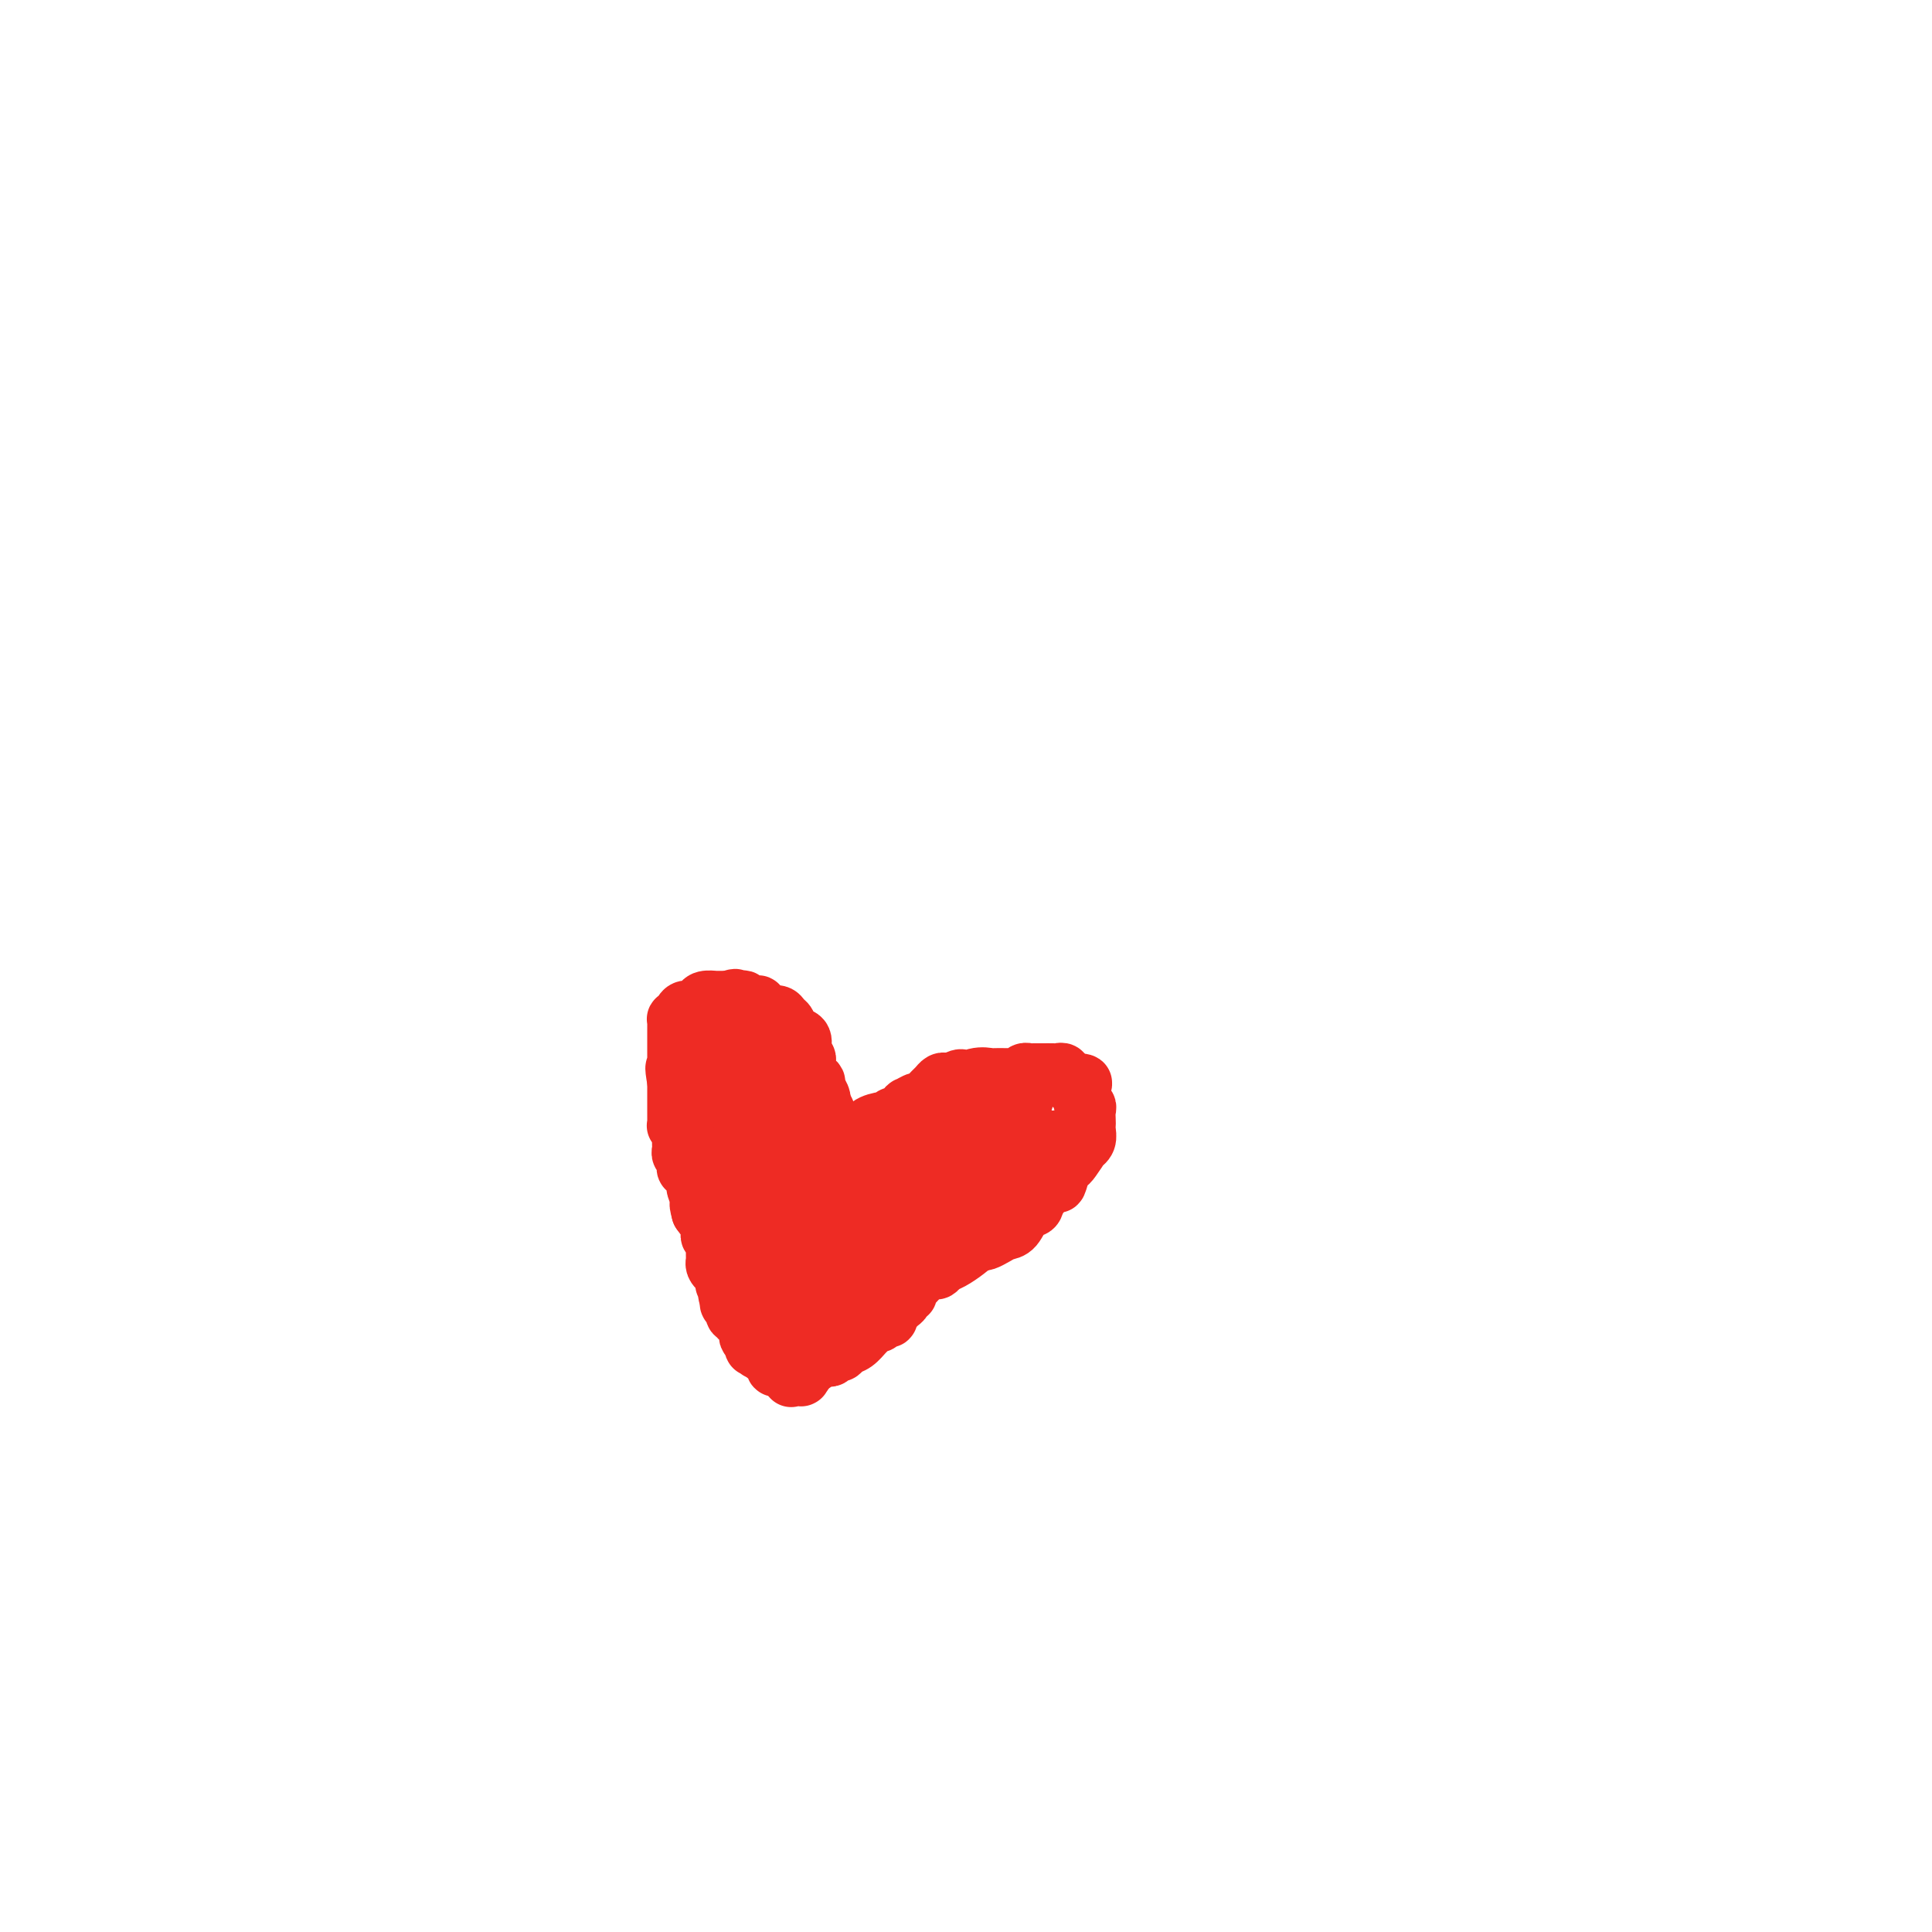 <svg viewBox='0 0 400 400' version='1.1' xmlns='http://www.w3.org/2000/svg' xmlns:xlink='http://www.w3.org/1999/xlink'><g fill='none' stroke='#EE2B24' stroke-width='12' stroke-linecap='round' stroke-linejoin='round'><path d='M170,276c-0.016,-0.636 -0.032,-1.271 0,-2c0.032,-0.729 0.112,-1.551 0,-2c-0.112,-0.449 -0.417,-0.526 -1,-1c-0.583,-0.474 -1.446,-1.344 -2,-2c-0.554,-0.656 -0.800,-1.098 -1,-2c-0.200,-0.902 -0.353,-2.263 -1,-3c-0.647,-0.737 -1.788,-0.851 -2,-1c-0.212,-0.149 0.505,-0.334 0,-1c-0.505,-0.666 -2.233,-1.813 -3,-3c-0.767,-1.187 -0.571,-2.415 -1,-3c-0.429,-0.585 -1.481,-0.526 -2,-1c-0.519,-0.474 -0.506,-1.479 -1,-2c-0.494,-0.521 -1.494,-0.556 -2,-1c-0.506,-0.444 -0.518,-1.297 -1,-2c-0.482,-0.703 -1.435,-1.257 -2,-2c-0.565,-0.743 -0.744,-1.674 -1,-2c-0.256,-0.326 -0.590,-0.045 -1,0c-0.410,0.045 -0.897,-0.144 -1,-1c-0.103,-0.856 0.179,-2.379 0,-3c-0.179,-0.621 -0.818,-0.341 -1,-1c-0.182,-0.659 0.095,-2.257 0,-3c-0.095,-0.743 -0.562,-0.632 -1,-1c-0.438,-0.368 -0.849,-1.214 -1,-2c-0.151,-0.786 -0.043,-1.510 0,-2c0.043,-0.490 0.022,-0.745 0,-1'/><path d='M145,232c-0.619,-2.343 -0.166,-1.200 0,-1c0.166,0.200 0.044,-0.542 0,-1c-0.044,-0.458 -0.012,-0.632 0,-1c0.012,-0.368 0.003,-0.929 0,-1c-0.003,-0.071 -0.001,0.348 0,0c0.001,-0.348 0.000,-1.464 0,-2c-0.000,-0.536 -0.001,-0.494 0,-1c0.001,-0.506 0.003,-1.560 0,-2c-0.003,-0.440 -0.012,-0.265 0,-1c0.012,-0.735 0.046,-2.379 0,-3c-0.046,-0.621 -0.171,-0.219 0,0c0.171,0.219 0.637,0.255 1,0c0.363,-0.255 0.622,-0.800 1,-1c0.378,-0.200 0.874,-0.054 1,0c0.126,0.054 -0.117,0.014 0,0c0.117,-0.014 0.595,-0.004 1,0c0.405,0.004 0.739,0.001 1,0c0.261,-0.001 0.451,-0.001 1,0c0.549,0.001 1.456,0.003 2,0c0.544,-0.003 0.723,-0.011 1,0c0.277,0.011 0.651,0.041 1,0c0.349,-0.041 0.671,-0.155 1,0c0.329,0.155 0.664,0.577 1,1'/><path d='M157,219c2.034,0.018 1.118,0.061 1,0c-0.118,-0.061 0.560,-0.228 1,0c0.440,0.228 0.640,0.850 1,1c0.360,0.150 0.880,-0.171 1,0c0.120,0.171 -0.161,0.835 0,1c0.161,0.165 0.763,-0.171 1,0c0.237,0.171 0.110,0.847 0,1c-0.110,0.153 -0.202,-0.216 0,0c0.202,0.216 0.699,1.018 1,2c0.301,0.982 0.405,2.143 1,3c0.595,0.857 1.680,1.410 2,2c0.320,0.590 -0.126,1.217 0,2c0.126,0.783 0.822,1.721 1,2c0.178,0.279 -0.162,-0.100 0,0c0.162,0.100 0.827,0.678 1,1c0.173,0.322 -0.146,0.387 0,1c0.146,0.613 0.757,1.775 1,2c0.243,0.225 0.118,-0.487 0,0c-0.118,0.487 -0.228,2.172 0,3c0.228,0.828 0.793,0.799 1,1c0.207,0.201 0.055,0.631 0,1c-0.055,0.369 -0.015,0.676 0,1c0.015,0.324 0.004,0.664 0,1c-0.004,0.336 -0.001,0.667 0,1c0.001,0.333 0.001,0.666 0,1'/><path d='M170,246c0.634,2.573 0.220,0.507 0,0c-0.220,-0.507 -0.247,0.547 0,1c0.247,0.453 0.767,0.306 1,0c0.233,-0.306 0.180,-0.772 1,-1c0.820,-0.228 2.515,-0.217 3,-1c0.485,-0.783 -0.238,-2.360 0,-3c0.238,-0.640 1.439,-0.342 2,-1c0.561,-0.658 0.483,-2.271 1,-3c0.517,-0.729 1.630,-0.574 2,-1c0.370,-0.426 -0.004,-1.434 0,-2c0.004,-0.566 0.387,-0.691 1,-1c0.613,-0.309 1.458,-0.801 2,-1c0.542,-0.199 0.781,-0.106 1,0c0.219,0.106 0.417,0.225 1,0c0.583,-0.225 1.550,-0.792 2,-1c0.450,-0.208 0.384,-0.056 1,0c0.616,0.056 1.913,0.015 3,0c1.087,-0.015 1.965,-0.004 2,0c0.035,0.004 -0.774,0.001 0,0c0.774,-0.001 3.132,-0.000 5,0c1.868,0.000 3.248,0.000 4,0c0.752,-0.000 0.876,-0.000 1,0'/><path d='M203,232c3.309,-0.199 1.581,-0.195 1,0c-0.581,0.195 -0.015,0.581 0,1c0.015,0.419 -0.519,0.871 -1,1c-0.481,0.129 -0.907,-0.064 -1,0c-0.093,0.064 0.149,0.387 0,1c-0.149,0.613 -0.688,1.516 -1,2c-0.312,0.484 -0.397,0.548 -1,1c-0.603,0.452 -1.723,1.292 -2,2c-0.277,0.708 0.290,1.284 0,2c-0.290,0.716 -1.439,1.571 -2,2c-0.561,0.429 -0.536,0.432 -1,2c-0.464,1.568 -1.416,4.701 -2,6c-0.584,1.299 -0.800,0.764 -1,1c-0.200,0.236 -0.382,1.242 -1,2c-0.618,0.758 -1.670,1.267 -2,2c-0.330,0.733 0.062,1.689 0,2c-0.062,0.311 -0.576,-0.022 -1,0c-0.424,0.022 -0.756,0.400 -1,1c-0.244,0.600 -0.398,1.423 -1,2c-0.602,0.577 -1.652,0.909 -2,1c-0.348,0.091 0.005,-0.059 0,0c-0.005,0.059 -0.369,0.328 -1,1c-0.631,0.672 -1.530,1.747 -2,2c-0.470,0.253 -0.511,-0.317 -1,0c-0.489,0.317 -1.425,1.519 -2,2c-0.575,0.481 -0.787,0.240 -1,0'/><path d='M177,268c-2.328,2.168 -1.147,1.088 -1,1c0.147,-0.088 -0.738,0.817 -1,1c-0.262,0.183 0.099,-0.355 0,0c-0.099,0.355 -0.659,1.605 -1,2c-0.341,0.395 -0.463,-0.063 -1,0c-0.537,0.063 -1.488,0.647 -2,1c-0.512,0.353 -0.585,0.476 -1,1c-0.415,0.524 -1.173,1.450 -2,2c-0.827,0.550 -1.723,0.725 -2,1c-0.277,0.275 0.067,0.652 0,1c-0.067,0.348 -0.543,0.668 -1,1c-0.457,0.332 -0.893,0.677 -1,1c-0.107,0.323 0.116,0.623 0,1c-0.116,0.377 -0.570,0.832 -1,1c-0.430,0.168 -0.837,0.048 -1,0c-0.163,-0.048 -0.081,-0.024 0,0'/><path d='M162,282c-2.499,2.230 -1.248,0.805 -1,0c0.248,-0.805 -0.508,-0.989 -1,-1c-0.492,-0.011 -0.719,0.152 -1,0c-0.281,-0.152 -0.614,-0.618 -1,-1c-0.386,-0.382 -0.824,-0.680 -1,-1c-0.176,-0.320 -0.088,-0.662 0,-1c0.088,-0.338 0.178,-0.672 0,-1c-0.178,-0.328 -0.622,-0.651 -1,-1c-0.378,-0.349 -0.690,-0.724 -1,-1c-0.310,-0.276 -0.619,-0.454 -1,-1c-0.381,-0.546 -0.834,-1.460 -1,-2c-0.166,-0.540 -0.044,-0.706 0,-1c0.044,-0.294 0.012,-0.715 0,-1c-0.012,-0.285 -0.003,-0.433 0,-1c0.003,-0.567 0.001,-1.552 0,-2c-0.001,-0.448 -0.000,-0.361 0,-1c0.000,-0.639 0.000,-2.006 0,-3c-0.000,-0.994 -0.000,-1.614 0,-2c0.000,-0.386 0.000,-0.537 0,-1c-0.000,-0.463 -0.000,-1.237 0,-2c0.000,-0.763 0.000,-1.513 0,-2c-0.000,-0.487 -0.000,-0.711 0,-1c0.000,-0.289 0.000,-0.645 0,-1'/><path d='M153,254c0.048,-2.747 0.166,-1.116 0,-1c-0.166,0.116 -0.618,-1.283 -1,-2c-0.382,-0.717 -0.695,-0.752 -1,-1c-0.305,-0.248 -0.603,-0.709 -1,-1c-0.397,-0.291 -0.895,-0.411 -1,-1c-0.105,-0.589 0.182,-1.648 0,-2c-0.182,-0.352 -0.834,0.004 -1,0c-0.166,-0.004 0.153,-0.368 0,-1c-0.153,-0.632 -0.777,-1.531 -1,-2c-0.223,-0.469 -0.046,-0.508 0,-1c0.046,-0.492 -0.039,-1.437 0,-2c0.039,-0.563 0.203,-0.742 0,-1c-0.203,-0.258 -0.772,-0.594 -1,-1c-0.228,-0.406 -0.114,-0.882 0,-1c0.114,-0.118 0.227,0.122 0,0c-0.227,-0.122 -0.793,-0.606 -1,-1c-0.207,-0.394 -0.056,-0.698 0,-1c0.056,-0.302 0.018,-0.602 0,-1c-0.018,-0.398 -0.016,-0.894 0,-1c0.016,-0.106 0.047,0.179 0,0c-0.047,-0.179 -0.170,-0.821 0,-1c0.170,-0.179 0.633,0.107 1,0c0.367,-0.107 0.637,-0.606 1,-1c0.363,-0.394 0.818,-0.684 1,-1c0.182,-0.316 0.091,-0.658 0,-1'/><path d='M148,229c0.643,-1.000 0.750,-1.001 1,-1c0.250,0.001 0.644,0.003 1,0c0.356,-0.003 0.674,-0.012 1,0c0.326,0.012 0.661,0.043 1,0c0.339,-0.043 0.683,-0.161 1,0c0.317,0.161 0.606,0.603 1,1c0.394,0.397 0.894,0.751 1,1c0.106,0.249 -0.183,0.393 0,1c0.183,0.607 0.838,1.676 1,2c0.162,0.324 -0.167,-0.096 0,0c0.167,0.096 0.831,0.706 1,1c0.169,0.294 -0.159,0.270 0,1c0.159,0.730 0.803,2.215 1,3c0.197,0.785 -0.053,0.870 0,1c0.053,0.130 0.409,0.304 1,1c0.591,0.696 1.416,1.914 2,3c0.584,1.086 0.927,2.039 1,3c0.073,0.961 -0.124,1.929 0,3c0.124,1.071 0.569,2.246 1,4c0.431,1.754 0.847,4.088 1,5c0.153,0.912 0.044,0.404 0,1c-0.044,0.596 -0.022,2.298 0,4'/><path d='M164,263c0.712,3.275 0.991,1.463 1,1c0.009,-0.463 -0.253,0.422 0,1c0.253,0.578 1.020,0.848 1,1c-0.020,0.152 -0.829,0.186 -1,0c-0.171,-0.186 0.294,-0.591 0,-1c-0.294,-0.409 -1.347,-0.822 -2,-2c-0.653,-1.178 -0.906,-3.120 -1,-4c-0.094,-0.880 -0.029,-0.697 0,-2c0.029,-1.303 0.023,-4.090 0,-6c-0.023,-1.910 -0.062,-2.943 0,-4c0.062,-1.057 0.224,-2.140 0,-3c-0.224,-0.860 -0.834,-1.499 -1,-2c-0.166,-0.501 0.112,-0.863 0,-1c-0.112,-0.137 -0.615,-0.048 -1,0c-0.385,0.048 -0.653,0.055 -1,0c-0.347,-0.055 -0.772,-0.172 -1,0c-0.228,0.172 -0.257,0.634 -1,0c-0.743,-0.634 -2.200,-2.363 -3,-3c-0.800,-0.637 -0.943,-0.182 -1,0c-0.057,0.182 -0.029,0.091 0,0'/><path d='M153,238c-1.238,-0.785 -0.332,-1.247 0,-1c0.332,0.247 0.089,1.204 0,2c-0.089,0.796 -0.024,1.433 0,2c0.024,0.567 0.006,1.066 0,2c-0.006,0.934 -0.002,2.303 0,3c0.002,0.697 0.000,0.723 0,2c-0.000,1.277 -0.000,3.805 0,5c0.000,1.195 0.001,1.055 0,1c-0.001,-0.055 -0.002,-0.026 0,1c0.002,1.026 0.008,3.048 0,4c-0.008,0.952 -0.030,0.832 0,1c0.030,0.168 0.113,0.622 0,1c-0.113,0.378 -0.422,0.679 0,1c0.422,0.321 1.577,0.663 2,1c0.423,0.337 0.116,0.670 0,1c-0.116,0.330 -0.041,0.657 0,1c0.041,0.343 0.048,0.700 0,1c-0.048,0.300 -0.153,0.542 0,1c0.153,0.458 0.562,1.132 1,2c0.438,0.868 0.905,1.932 1,3c0.095,1.068 -0.181,2.142 0,3c0.181,0.858 0.818,1.500 1,2c0.182,0.500 -0.091,0.857 0,1c0.091,0.143 0.545,0.071 1,0'/><path d='M159,278c1.111,2.516 0.889,0.807 1,0c0.111,-0.807 0.556,-0.712 1,-1c0.444,-0.288 0.887,-0.959 1,-1c0.113,-0.041 -0.106,0.546 0,0c0.106,-0.546 0.535,-2.227 1,-3c0.465,-0.773 0.965,-0.640 1,-1c0.035,-0.360 -0.394,-1.213 0,-2c0.394,-0.787 1.612,-1.507 2,-2c0.388,-0.493 -0.054,-0.758 0,-1c0.054,-0.242 0.603,-0.460 1,-1c0.397,-0.540 0.643,-1.401 1,-2c0.357,-0.599 0.827,-0.935 1,-1c0.173,-0.065 0.050,0.141 0,0c-0.050,-0.141 -0.028,-0.629 0,-1c0.028,-0.371 0.063,-0.624 0,-1c-0.063,-0.376 -0.223,-0.874 0,-1c0.223,-0.126 0.829,0.120 1,0c0.171,-0.120 -0.094,-0.606 0,-1c0.094,-0.394 0.547,-0.697 1,-1'/><path d='M171,258c1.767,-3.200 0.186,-1.200 0,-1c-0.186,0.200 1.025,-1.399 2,-2c0.975,-0.601 1.714,-0.202 2,0c0.286,0.202 0.119,0.209 0,0c-0.119,-0.209 -0.190,-0.634 0,-1c0.190,-0.366 0.642,-0.672 1,-1c0.358,-0.328 0.622,-0.677 1,-1c0.378,-0.323 0.871,-0.622 1,-1c0.129,-0.378 -0.106,-0.837 0,-1c0.106,-0.163 0.553,-0.030 1,0c0.447,0.030 0.893,-0.044 1,0c0.107,0.044 -0.125,0.205 0,0c0.125,-0.205 0.609,-0.777 1,-1c0.391,-0.223 0.691,-0.099 1,0c0.309,0.099 0.626,0.171 1,0c0.374,-0.171 0.803,-0.586 1,-1c0.197,-0.414 0.161,-0.829 0,-1c-0.161,-0.171 -0.445,-0.099 0,0c0.445,0.099 1.621,0.223 2,0c0.379,-0.223 -0.040,-0.795 0,-1c0.040,-0.205 0.538,-0.044 1,0c0.462,0.044 0.886,-0.030 1,0c0.114,0.030 -0.083,0.163 0,0c0.083,-0.163 0.445,-0.621 1,-1c0.555,-0.379 1.301,-0.680 2,-1c0.699,-0.320 1.349,-0.660 2,-1'/><path d='M193,243c3.569,-2.785 1.490,-2.249 1,-2c-0.490,0.249 0.608,0.210 1,0c0.392,-0.210 0.077,-0.592 0,-1c-0.077,-0.408 0.083,-0.841 0,-1c-0.083,-0.159 -0.408,-0.043 -1,0c-0.592,0.043 -1.450,0.015 -2,0c-0.550,-0.015 -0.791,-0.015 -1,0c-0.209,0.015 -0.386,0.045 -1,0c-0.614,-0.045 -1.665,-0.166 -2,0c-0.335,0.166 0.047,0.619 0,1c-0.047,0.381 -0.524,0.691 -1,1'/><path d='M187,241c-1.162,0.736 -1.568,1.576 -2,2c-0.432,0.424 -0.890,0.433 -1,1c-0.110,0.567 0.129,1.692 0,2c-0.129,0.308 -0.627,-0.200 -1,0c-0.373,0.200 -0.622,1.107 -1,2c-0.378,0.893 -0.886,1.772 -1,2c-0.114,0.228 0.167,-0.194 0,0c-0.167,0.194 -0.781,1.004 -1,2c-0.219,0.996 -0.045,2.179 0,3c0.045,0.821 -0.041,1.280 0,2c0.041,0.720 0.208,1.699 0,2c-0.208,0.301 -0.792,-0.078 -1,0c-0.208,0.078 -0.042,0.613 0,1c0.042,0.387 -0.040,0.625 0,1c0.040,0.375 0.203,0.888 0,1c-0.203,0.112 -0.771,-0.178 -1,0c-0.229,0.178 -0.118,0.825 0,1c0.118,0.175 0.242,-0.121 0,0c-0.242,0.121 -0.849,0.658 -1,1c-0.151,0.342 0.156,0.487 0,1c-0.156,0.513 -0.773,1.394 -1,2c-0.227,0.606 -0.064,0.939 0,1c0.064,0.061 0.027,-0.149 0,0c-0.027,0.149 -0.046,0.655 0,1c0.046,0.345 0.156,0.527 0,1c-0.156,0.473 -0.578,1.236 -1,2'/><path d='M175,272c-0.726,3.078 -0.041,0.772 0,0c0.041,-0.772 -0.561,-0.011 -1,0c-0.439,0.011 -0.716,-0.729 -1,-1c-0.284,-0.271 -0.574,-0.071 -1,0c-0.426,0.071 -0.989,0.015 -1,0c-0.011,-0.015 0.529,0.010 0,0c-0.529,-0.010 -2.127,-0.055 -3,0c-0.873,0.055 -1.021,0.212 -1,0c0.021,-0.212 0.212,-0.792 0,-1c-0.212,-0.208 -0.827,-0.045 -1,0c-0.173,0.045 0.094,-0.026 0,0c-0.094,0.026 -0.551,0.151 -1,0c-0.449,-0.151 -0.890,-0.579 -1,-1c-0.110,-0.421 0.111,-0.835 0,-1c-0.111,-0.165 -0.556,-0.083 -1,0'/><path d='M163,268c-1.792,-0.619 -0.273,-0.166 0,0c0.273,0.166 -0.700,0.044 -1,0c-0.300,-0.044 0.073,-0.009 0,0c-0.073,0.009 -0.593,-0.009 -1,0c-0.407,0.009 -0.701,0.044 -1,0c-0.299,-0.044 -0.602,-0.165 -1,0c-0.398,0.165 -0.891,0.618 -1,1c-0.109,0.382 0.167,0.694 0,1c-0.167,0.306 -0.777,0.607 -1,1c-0.223,0.393 -0.060,0.879 0,1c0.060,0.121 0.016,-0.121 0,0c-0.016,0.121 -0.004,0.606 0,1c0.004,0.394 0.001,0.697 0,1c-0.001,0.303 -0.000,0.606 0,1c0.000,0.394 0.000,0.879 0,1c-0.000,0.121 -0.000,-0.122 0,0c0.000,0.122 0.000,0.610 0,1c-0.000,0.390 -0.000,0.683 0,1c0.000,0.317 0.000,0.659 0,1'/><path d='M157,279c-0.090,1.380 0.186,0.330 0,0c-0.186,-0.330 -0.833,0.062 -1,0c-0.167,-0.062 0.147,-0.576 0,-1c-0.147,-0.424 -0.756,-0.759 -1,-1c-0.244,-0.241 -0.122,-0.389 0,-1c0.122,-0.611 0.243,-1.684 0,-2c-0.243,-0.316 -0.849,0.125 -1,0c-0.151,-0.125 0.152,-0.816 0,-1c-0.152,-0.184 -0.758,0.139 -1,0c-0.242,-0.139 -0.121,-0.740 0,-1c0.121,-0.260 0.242,-0.177 0,0c-0.242,0.177 -0.848,0.450 -1,0c-0.152,-0.450 0.152,-1.621 0,-2c-0.152,-0.379 -0.758,0.035 -1,0c-0.242,-0.035 -0.121,-0.517 0,-1'/><path d='M151,269c-0.945,-1.726 -0.306,-1.039 0,-1c0.306,0.039 0.279,-0.568 0,-1c-0.279,-0.432 -0.810,-0.689 -1,-1c-0.190,-0.311 -0.041,-0.675 0,-1c0.041,-0.325 -0.028,-0.612 0,-1c0.028,-0.388 0.151,-0.877 0,-1c-0.151,-0.123 -0.576,0.121 -1,0c-0.424,-0.121 -0.846,-0.609 -1,-1c-0.154,-0.391 -0.040,-0.687 0,-1c0.040,-0.313 0.007,-0.643 0,-1c-0.007,-0.357 0.012,-0.741 0,-1c-0.012,-0.259 -0.056,-0.395 0,-1c0.056,-0.605 0.213,-1.680 0,-2c-0.213,-0.320 -0.795,0.116 -1,0c-0.205,-0.116 -0.034,-0.784 0,-1c0.034,-0.216 -0.068,0.019 0,0c0.068,-0.019 0.305,-0.291 0,-1c-0.305,-0.709 -1.153,-1.854 -2,-3'/><path d='M145,251c-0.864,-3.058 -0.025,-1.704 0,-2c0.025,-0.296 -0.764,-2.241 -1,-3c-0.236,-0.759 0.080,-0.332 0,-1c-0.080,-0.668 -0.556,-2.431 -1,-3c-0.444,-0.569 -0.855,0.055 -1,0c-0.145,-0.055 -0.025,-0.788 0,-1c0.025,-0.212 -0.046,0.098 0,0c0.046,-0.098 0.208,-0.604 0,-1c-0.208,-0.396 -0.788,-0.684 -1,-1c-0.212,-0.316 -0.057,-0.662 0,-1c0.057,-0.338 0.016,-0.669 0,-1c-0.016,-0.331 -0.008,-0.663 0,-1c0.008,-0.337 0.016,-0.678 0,-1c-0.016,-0.322 -0.057,-0.624 0,-1c0.057,-0.376 0.211,-0.824 0,-1c-0.211,-0.176 -0.789,-0.079 -1,0c-0.211,0.079 -0.057,0.141 0,0c0.057,-0.141 0.015,-0.486 0,-1c-0.015,-0.514 -0.004,-1.199 0,-2c0.004,-0.801 0.001,-1.720 0,-2c-0.001,-0.280 -0.000,0.080 0,0c0.000,-0.080 0.000,-0.599 0,-1c-0.000,-0.401 -0.000,-0.685 0,-1c0.000,-0.315 0.000,-0.661 0,-1c-0.000,-0.339 -0.000,-0.669 0,-1'/><path d='M140,224c-0.774,-4.581 -0.207,-2.533 0,-2c0.207,0.533 0.056,-0.448 0,-1c-0.056,-0.552 -0.015,-0.676 0,-1c0.015,-0.324 0.004,-0.847 0,-1c-0.004,-0.153 -0.001,0.065 0,0c0.001,-0.065 0.000,-0.413 0,-1c-0.000,-0.587 -0.000,-1.414 0,-2c0.000,-0.586 -0.000,-0.930 0,-1c0.000,-0.070 0.000,0.135 0,0c-0.000,-0.135 -0.001,-0.610 0,-1c0.001,-0.390 0.003,-0.696 0,-1c-0.003,-0.304 -0.013,-0.607 0,-1c0.013,-0.393 0.049,-0.875 0,-1c-0.049,-0.125 -0.181,0.107 0,0c0.181,-0.107 0.677,-0.554 1,-1c0.323,-0.446 0.472,-0.890 1,-1c0.528,-0.110 1.433,0.114 2,0c0.567,-0.114 0.796,-0.566 1,-1c0.204,-0.434 0.383,-0.848 1,-1c0.617,-0.152 1.671,-0.041 2,0c0.329,0.041 -0.066,0.011 0,0c0.066,-0.011 0.595,-0.003 1,0c0.405,0.003 0.687,0.001 1,0c0.313,-0.001 0.656,-0.000 1,0'/><path d='M151,207c1.885,-0.778 1.097,-0.222 1,0c-0.097,0.222 0.499,0.112 1,0c0.501,-0.112 0.909,-0.226 1,0c0.091,0.226 -0.134,0.792 0,1c0.134,0.208 0.628,0.058 1,0c0.372,-0.058 0.624,-0.026 1,0c0.376,0.026 0.878,0.044 1,0c0.122,-0.044 -0.136,-0.152 0,0c0.136,0.152 0.667,0.565 1,1c0.333,0.435 0.469,0.894 1,1c0.531,0.106 1.456,-0.141 2,0c0.544,0.141 0.706,0.672 1,1c0.294,0.328 0.719,0.455 1,1c0.281,0.545 0.419,1.508 1,2c0.581,0.492 1.606,0.513 2,1c0.394,0.487 0.157,1.439 0,2c-0.157,0.561 -0.236,0.731 0,1c0.236,0.269 0.785,0.635 1,1c0.215,0.365 0.095,0.727 0,1c-0.095,0.273 -0.165,0.458 0,1c0.165,0.542 0.566,1.441 1,2c0.434,0.559 0.900,0.779 1,1c0.100,0.221 -0.165,0.444 0,1c0.165,0.556 0.762,1.445 1,2c0.238,0.555 0.119,0.778 0,1'/><path d='M170,228c1.399,2.926 0.897,1.739 1,2c0.103,0.261 0.811,1.968 1,3c0.189,1.032 -0.141,1.390 0,2c0.141,0.610 0.755,1.473 1,2c0.245,0.527 0.122,0.718 0,1c-0.122,0.282 -0.244,0.654 0,1c0.244,0.346 0.854,0.667 1,1c0.146,0.333 -0.173,0.678 0,1c0.173,0.322 0.838,0.623 1,0c0.162,-0.623 -0.181,-2.169 0,-3c0.181,-0.831 0.884,-0.949 1,-1c0.116,-0.051 -0.354,-0.037 0,0c0.354,0.037 1.532,0.097 2,0c0.468,-0.097 0.226,-0.351 2,-1c1.774,-0.649 5.564,-1.694 8,-2c2.436,-0.306 3.518,0.125 6,0c2.482,-0.125 6.363,-0.806 8,-1c1.637,-0.194 1.030,0.100 2,0c0.970,-0.100 3.518,-0.594 5,-1c1.482,-0.406 1.899,-0.725 2,-1c0.101,-0.275 -0.114,-0.507 0,-1c0.114,-0.493 0.557,-1.246 1,-2'/><path d='M212,228c0.258,-0.633 -0.596,-0.214 -1,0c-0.404,0.214 -0.357,0.224 -1,1c-0.643,0.776 -1.975,2.319 -3,3c-1.025,0.681 -1.743,0.502 -3,1c-1.257,0.498 -3.054,1.674 -4,2c-0.946,0.326 -1.040,-0.200 -1,0c0.040,0.200 0.215,1.124 -1,2c-1.215,0.876 -3.821,1.702 -5,2c-1.179,0.298 -0.932,0.066 -1,0c-0.068,-0.066 -0.451,0.034 -1,0c-0.549,-0.034 -1.265,-0.201 -2,0c-0.735,0.201 -1.489,0.771 -2,1c-0.511,0.229 -0.778,0.118 -1,0c-0.222,-0.118 -0.398,-0.242 -1,0c-0.602,0.242 -1.628,0.849 -2,1c-0.372,0.151 -0.089,-0.155 -1,0c-0.911,0.155 -3.014,0.773 -4,1c-0.986,0.227 -0.853,0.065 -1,0c-0.147,-0.065 -0.573,-0.032 -1,0'/><path d='M176,242c-2.626,0.268 -0.693,-0.561 0,-1c0.693,-0.439 0.144,-0.488 0,-1c-0.144,-0.512 0.115,-1.486 0,-2c-0.115,-0.514 -0.606,-0.567 0,-1c0.606,-0.433 2.308,-1.244 3,-2c0.692,-0.756 0.374,-1.456 1,-2c0.626,-0.544 2.196,-0.933 3,-1c0.804,-0.067 0.843,0.188 1,0c0.157,-0.188 0.433,-0.820 1,-1c0.567,-0.180 1.427,0.091 2,0c0.573,-0.091 0.859,-0.544 1,-1c0.141,-0.456 0.135,-0.913 0,-1c-0.135,-0.087 -0.401,0.198 0,0c0.401,-0.198 1.469,-0.880 2,-1c0.531,-0.120 0.523,0.322 1,0c0.477,-0.322 1.437,-1.407 2,-2c0.563,-0.593 0.728,-0.695 1,-1c0.272,-0.305 0.650,-0.813 1,-1c0.350,-0.187 0.671,-0.053 1,0c0.329,0.053 0.664,0.027 1,0'/><path d='M197,224c3.102,-1.641 1.856,-0.244 2,0c0.144,0.244 1.677,-0.667 3,-1c1.323,-0.333 2.435,-0.090 3,0c0.565,0.090 0.581,0.025 1,0c0.419,-0.025 1.240,-0.010 2,0c0.760,0.010 1.461,0.017 2,0c0.539,-0.017 0.918,-0.057 1,0c0.082,0.057 -0.132,0.211 0,0c0.132,-0.211 0.609,-0.789 1,-1c0.391,-0.211 0.695,-0.057 1,0c0.305,0.057 0.610,0.015 1,0c0.390,-0.015 0.864,-0.004 1,0c0.136,0.004 -0.065,-0.000 0,0c0.065,0.000 0.396,0.004 1,0c0.604,-0.004 1.482,-0.016 2,0c0.518,0.016 0.678,0.061 1,0c0.322,-0.061 0.807,-0.226 1,0c0.193,0.226 0.093,0.844 0,1c-0.093,0.156 -0.179,-0.150 0,0c0.179,0.150 0.623,0.757 1,1c0.377,0.243 0.689,0.121 1,0'/><path d='M222,224c4.029,0.118 1.601,0.412 1,1c-0.601,0.588 0.623,1.471 1,2c0.377,0.529 -0.095,0.705 0,1c0.095,0.295 0.757,0.708 1,1c0.243,0.292 0.066,0.463 0,1c-0.066,0.537 -0.022,1.441 0,2c0.022,0.559 0.022,0.774 0,1c-0.022,0.226 -0.065,0.463 0,1c0.065,0.537 0.239,1.373 0,2c-0.239,0.627 -0.890,1.044 -1,1c-0.110,-0.044 0.321,-0.550 0,0c-0.321,0.550 -1.393,2.155 -2,3c-0.607,0.845 -0.748,0.929 -1,1c-0.252,0.071 -0.616,0.128 -1,1c-0.384,0.872 -0.788,2.560 -1,3c-0.212,0.440 -0.231,-0.369 -1,0c-0.769,0.369 -2.289,1.916 -3,3c-0.711,1.084 -0.613,1.705 -1,2c-0.387,0.295 -1.259,0.265 -2,1c-0.741,0.735 -1.350,2.236 -2,3c-0.650,0.764 -1.339,0.793 -2,1c-0.661,0.207 -1.293,0.594 -2,1c-0.707,0.406 -1.488,0.830 -2,1c-0.512,0.170 -0.756,0.085 -1,0'/><path d='M203,257c-1.609,0.807 -2.132,1.326 -3,2c-0.868,0.674 -2.081,1.503 -3,2c-0.919,0.497 -1.545,0.662 -2,1c-0.455,0.338 -0.739,0.850 -1,1c-0.261,0.150 -0.500,-0.061 -1,0c-0.500,0.061 -1.262,0.394 -2,1c-0.738,0.606 -1.451,1.486 -2,2c-0.549,0.514 -0.935,0.663 -1,1c-0.065,0.337 0.190,0.864 0,1c-0.190,0.136 -0.825,-0.119 -1,0c-0.175,0.119 0.112,0.610 0,1c-0.112,0.390 -0.621,0.678 -1,1c-0.379,0.322 -0.626,0.679 -1,1c-0.374,0.321 -0.874,0.607 -1,1c-0.126,0.393 0.121,0.893 0,1c-0.121,0.107 -0.609,-0.180 -1,0c-0.391,0.180 -0.685,0.825 -1,1c-0.315,0.175 -0.651,-0.122 -1,0c-0.349,0.122 -0.709,0.663 -1,1c-0.291,0.337 -0.511,0.469 -1,1c-0.489,0.531 -1.245,1.462 -2,2c-0.755,0.538 -1.508,0.684 -2,1c-0.492,0.316 -0.723,0.803 -1,1c-0.277,0.197 -0.599,0.105 -1,0c-0.401,-0.105 -0.880,-0.221 -1,0c-0.120,0.221 0.120,0.780 0,1c-0.120,0.220 -0.599,0.100 -1,0c-0.401,-0.100 -0.723,-0.181 -1,0c-0.277,0.181 -0.508,0.623 -1,1c-0.492,0.377 -1.246,0.688 -2,1'/><path d='M167,283c-5.795,4.186 -2.281,1.651 -1,1c1.281,-0.651 0.331,0.583 0,1c-0.331,0.417 -0.043,0.018 0,0c0.043,-0.018 -0.158,0.347 0,0c0.158,-0.347 0.676,-1.405 1,-2c0.324,-0.595 0.454,-0.727 1,-1c0.546,-0.273 1.507,-0.685 2,-1c0.493,-0.315 0.516,-0.531 1,-1c0.484,-0.469 1.427,-1.190 2,-2c0.573,-0.810 0.776,-1.707 1,-2c0.224,-0.293 0.470,0.020 1,0c0.530,-0.020 1.343,-0.373 2,-1c0.657,-0.627 1.157,-1.527 2,-2c0.843,-0.473 2.030,-0.519 3,-1c0.970,-0.481 1.723,-1.396 2,-2c0.277,-0.604 0.076,-0.896 0,-1c-0.076,-0.104 -0.028,-0.021 1,-1c1.028,-0.979 3.038,-3.021 4,-4c0.962,-0.979 0.878,-0.896 1,-1c0.122,-0.104 0.452,-0.395 1,-1c0.548,-0.605 1.315,-1.524 2,-2c0.685,-0.476 1.286,-0.509 2,-1c0.714,-0.491 1.539,-1.441 2,-2c0.461,-0.559 0.556,-0.727 1,-1c0.444,-0.273 1.235,-0.650 2,-1c0.765,-0.350 1.504,-0.671 2,-1c0.496,-0.329 0.748,-0.664 1,-1'/><path d='M203,253c6.216,-5.051 3.756,-2.677 3,-2c-0.756,0.677 0.194,-0.343 1,-1c0.806,-0.657 1.470,-0.950 2,-1c0.530,-0.050 0.926,0.144 1,0c0.074,-0.144 -0.172,-0.626 0,-1c0.172,-0.374 0.764,-0.639 1,-1c0.236,-0.361 0.116,-0.818 0,-1c-0.116,-0.182 -0.227,-0.090 0,0c0.227,0.090 0.793,0.179 1,0c0.207,-0.179 0.056,-0.626 0,-1c-0.056,-0.374 -0.016,-0.674 0,-1c0.016,-0.326 0.008,-0.679 0,-1c-0.008,-0.321 -0.017,-0.611 0,-1c0.017,-0.389 0.061,-0.878 0,-1c-0.061,-0.122 -0.226,0.122 0,0c0.226,-0.122 0.844,-0.610 1,-1c0.156,-0.390 -0.150,-0.682 0,-1c0.150,-0.318 0.757,-0.662 1,-1c0.243,-0.338 0.121,-0.669 0,-1'/><path d='M214,237c0.647,-1.543 0.764,-0.399 1,0c0.236,0.399 0.590,0.055 1,0c0.410,-0.055 0.876,0.181 1,0c0.124,-0.181 -0.096,-0.777 0,-1c0.096,-0.223 0.507,-0.073 1,0c0.493,0.073 1.069,0.071 1,0c-0.069,-0.071 -0.784,-0.209 -1,0c-0.216,0.209 0.066,0.766 0,1c-0.066,0.234 -0.482,0.145 -1,0c-0.518,-0.145 -1.140,-0.347 -2,0c-0.860,0.347 -1.958,1.243 -3,2c-1.042,0.757 -2.027,1.376 -3,2c-0.973,0.624 -1.935,1.253 -3,2c-1.065,0.747 -2.233,1.610 -3,2c-0.767,0.390 -1.134,0.306 -2,1c-0.866,0.694 -2.232,2.165 -3,3c-0.768,0.835 -0.937,1.032 -1,1c-0.063,-0.032 -0.018,-0.295 0,0c0.018,0.295 0.009,1.147 0,2'/><path d='M197,252c-3.095,2.250 -0.833,0.375 0,1c0.833,0.625 0.238,3.750 0,5c-0.238,1.250 -0.119,0.625 0,0'/></g>
</svg>